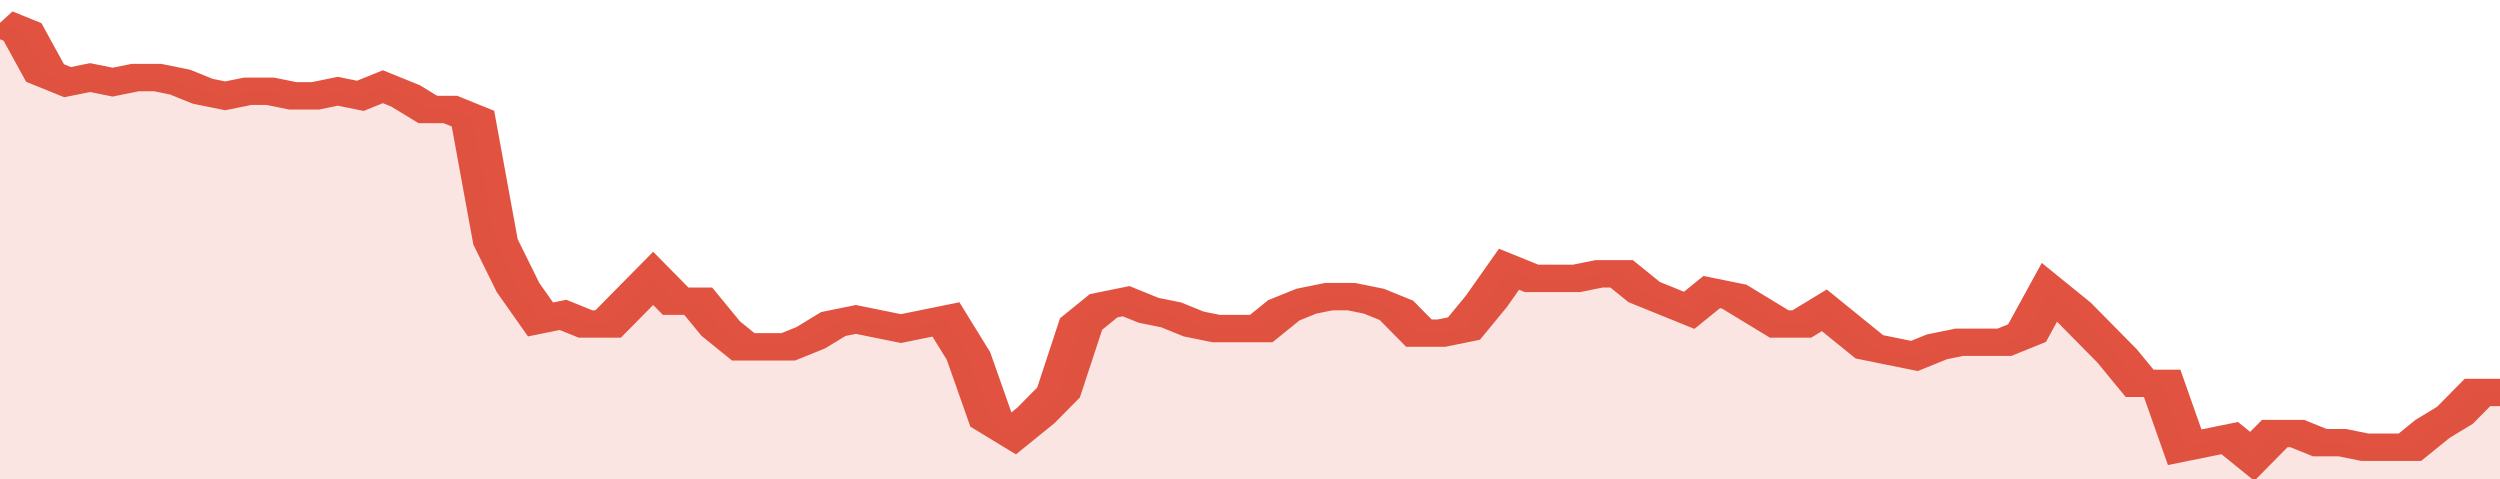 <svg xmlns="http://www.w3.org/2000/svg" viewBox="0 0 333 105" width="120" height="23" preserveAspectRatio="none">
				 <polyline fill="none" stroke="#E15241" stroke-width="6" points="0, 5 3, 7 6, 16 9, 18 12, 17 15, 18 18, 17 21, 17 24, 18 27, 20 30, 21 33, 20 36, 20 39, 21 42, 21 45, 20 48, 21 51, 19 54, 21 57, 24 60, 24 63, 26 66, 53 69, 63 72, 70 75, 69 78, 71 81, 71 84, 66 87, 61 90, 66 93, 66 96, 72 99, 76 102, 76 105, 76 108, 74 111, 71 114, 70 117, 71 120, 72 123, 71 126, 70 129, 78 132, 92 135, 95 138, 91 141, 86 144, 71 147, 67 150, 66 153, 68 156, 69 159, 71 162, 72 165, 72 168, 72 171, 68 174, 66 177, 65 180, 65 183, 66 186, 68 189, 73 192, 73 195, 72 198, 66 201, 59 204, 61 207, 61 210, 61 213, 60 216, 60 219, 64 222, 66 225, 68 228, 64 231, 65 234, 68 237, 71 240, 71 243, 68 246, 72 249, 76 252, 77 255, 78 258, 76 261, 75 264, 75 267, 75 270, 73 273, 64 276, 68 279, 73 282, 78 285, 84 288, 84 291, 98 294, 97 297, 96 300, 100 303, 95 306, 95 309, 97 312, 97 315, 98 318, 98 321, 98 324, 94 327, 91 330, 86 333, 86 333, 86 "> </polyline>
				 <polygon fill="#E15241" opacity="0.15" points="0, 105 0, 5 3, 7 6, 16 9, 18 12, 17 15, 18 18, 17 21, 17 24, 18 27, 20 30, 21 33, 20 36, 20 39, 21 42, 21 45, 20 48, 21 51, 19 54, 21 57, 24 60, 24 63, 26 66, 53 69, 63 72, 70 75, 69 78, 71 81, 71 84, 66 87, 61 90, 66 93, 66 96, 72 99, 76 102, 76 105, 76 108, 74 111, 71 114, 70 117, 71 120, 72 123, 71 126, 70 129, 78 132, 92 135, 95 138, 91 141, 86 144, 71 147, 67 150, 66 153, 68 156, 69 159, 71 162, 72 165, 72 168, 72 171, 68 174, 66 177, 65 180, 65 183, 66 186, 68 189, 73 192, 73 195, 72 198, 66 201, 59 204, 61 207, 61 210, 61 213, 60 216, 60 219, 64 222, 66 225, 68 228, 64 231, 65 234, 68 237, 71 240, 71 243, 68 246, 72 249, 76 252, 77 255, 78 258, 76 261, 75 264, 75 267, 75 270, 73 273, 64 276, 68 279, 73 282, 78 285, 84 288, 84 291, 98 294, 97 297, 96 300, 100 303, 95 306, 95 309, 97 312, 97 315, 98 318, 98 321, 98 324, 94 327, 91 330, 86 333, 86 333, 105 "></polygon>
			</svg>